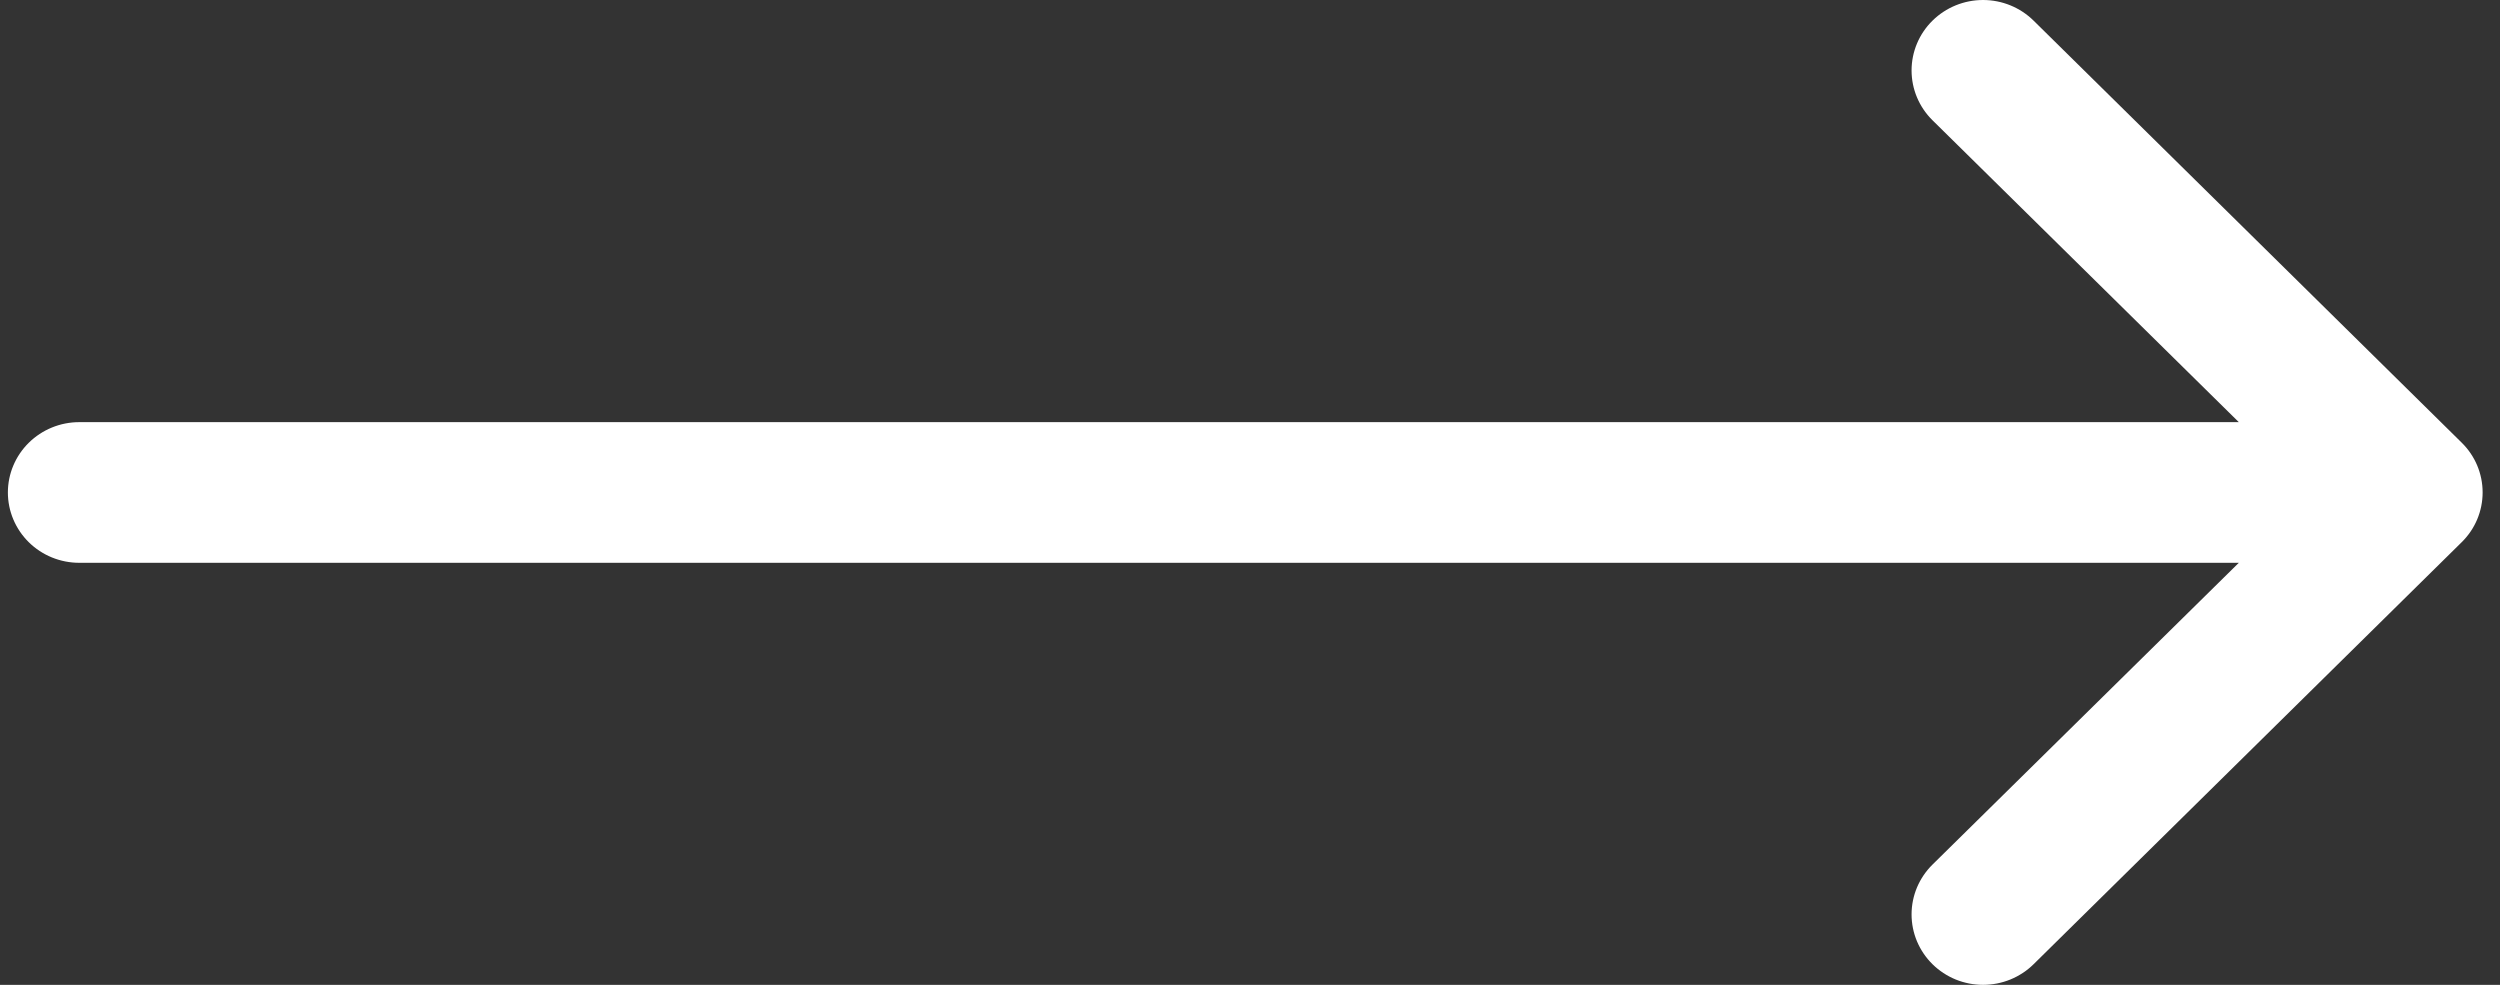 <svg width="99" height="39" viewBox="0 0 99 39" fill="none" xmlns="http://www.w3.org/2000/svg">
<rect x="0" y="0" width="99" height="39" fill="#333333" stroke="none"/>
<path d="M0.312 19.502C0.312 18.764 0.61 18.055 1.14 17.533C1.67 17.011 2.389 16.717 3.138 16.717L88.657 16.717L76.527 4.763C75.996 4.239 75.698 3.53 75.698 2.79C75.698 2.05 75.996 1.34 76.527 0.817C77.058 0.294 77.778 -5.83419e-06 78.528 -5.89981e-06C79.279 -5.96543e-06 79.999 0.294 80.53 0.817L97.481 17.527C97.745 17.786 97.954 18.093 98.097 18.432C98.239 18.77 98.312 19.133 98.312 19.5C98.312 19.866 98.239 20.23 98.097 20.568C97.954 20.907 97.745 21.214 97.481 21.473L80.53 38.183C80.267 38.442 79.955 38.647 79.611 38.788C79.268 38.928 78.9 39 78.528 39C78.157 39 77.789 38.928 77.445 38.788C77.102 38.647 76.79 38.442 76.527 38.183C76.264 37.924 76.056 37.616 75.913 37.278C75.771 36.939 75.698 36.577 75.698 36.21C75.698 35.844 75.771 35.481 75.913 35.142C76.056 34.804 76.264 34.496 76.527 34.237L88.657 22.287L3.138 22.287C2.389 22.287 1.67 21.994 1.14 21.472C0.61 20.949 0.312 20.241 0.312 19.502Z" fill="white"/>
</svg>

